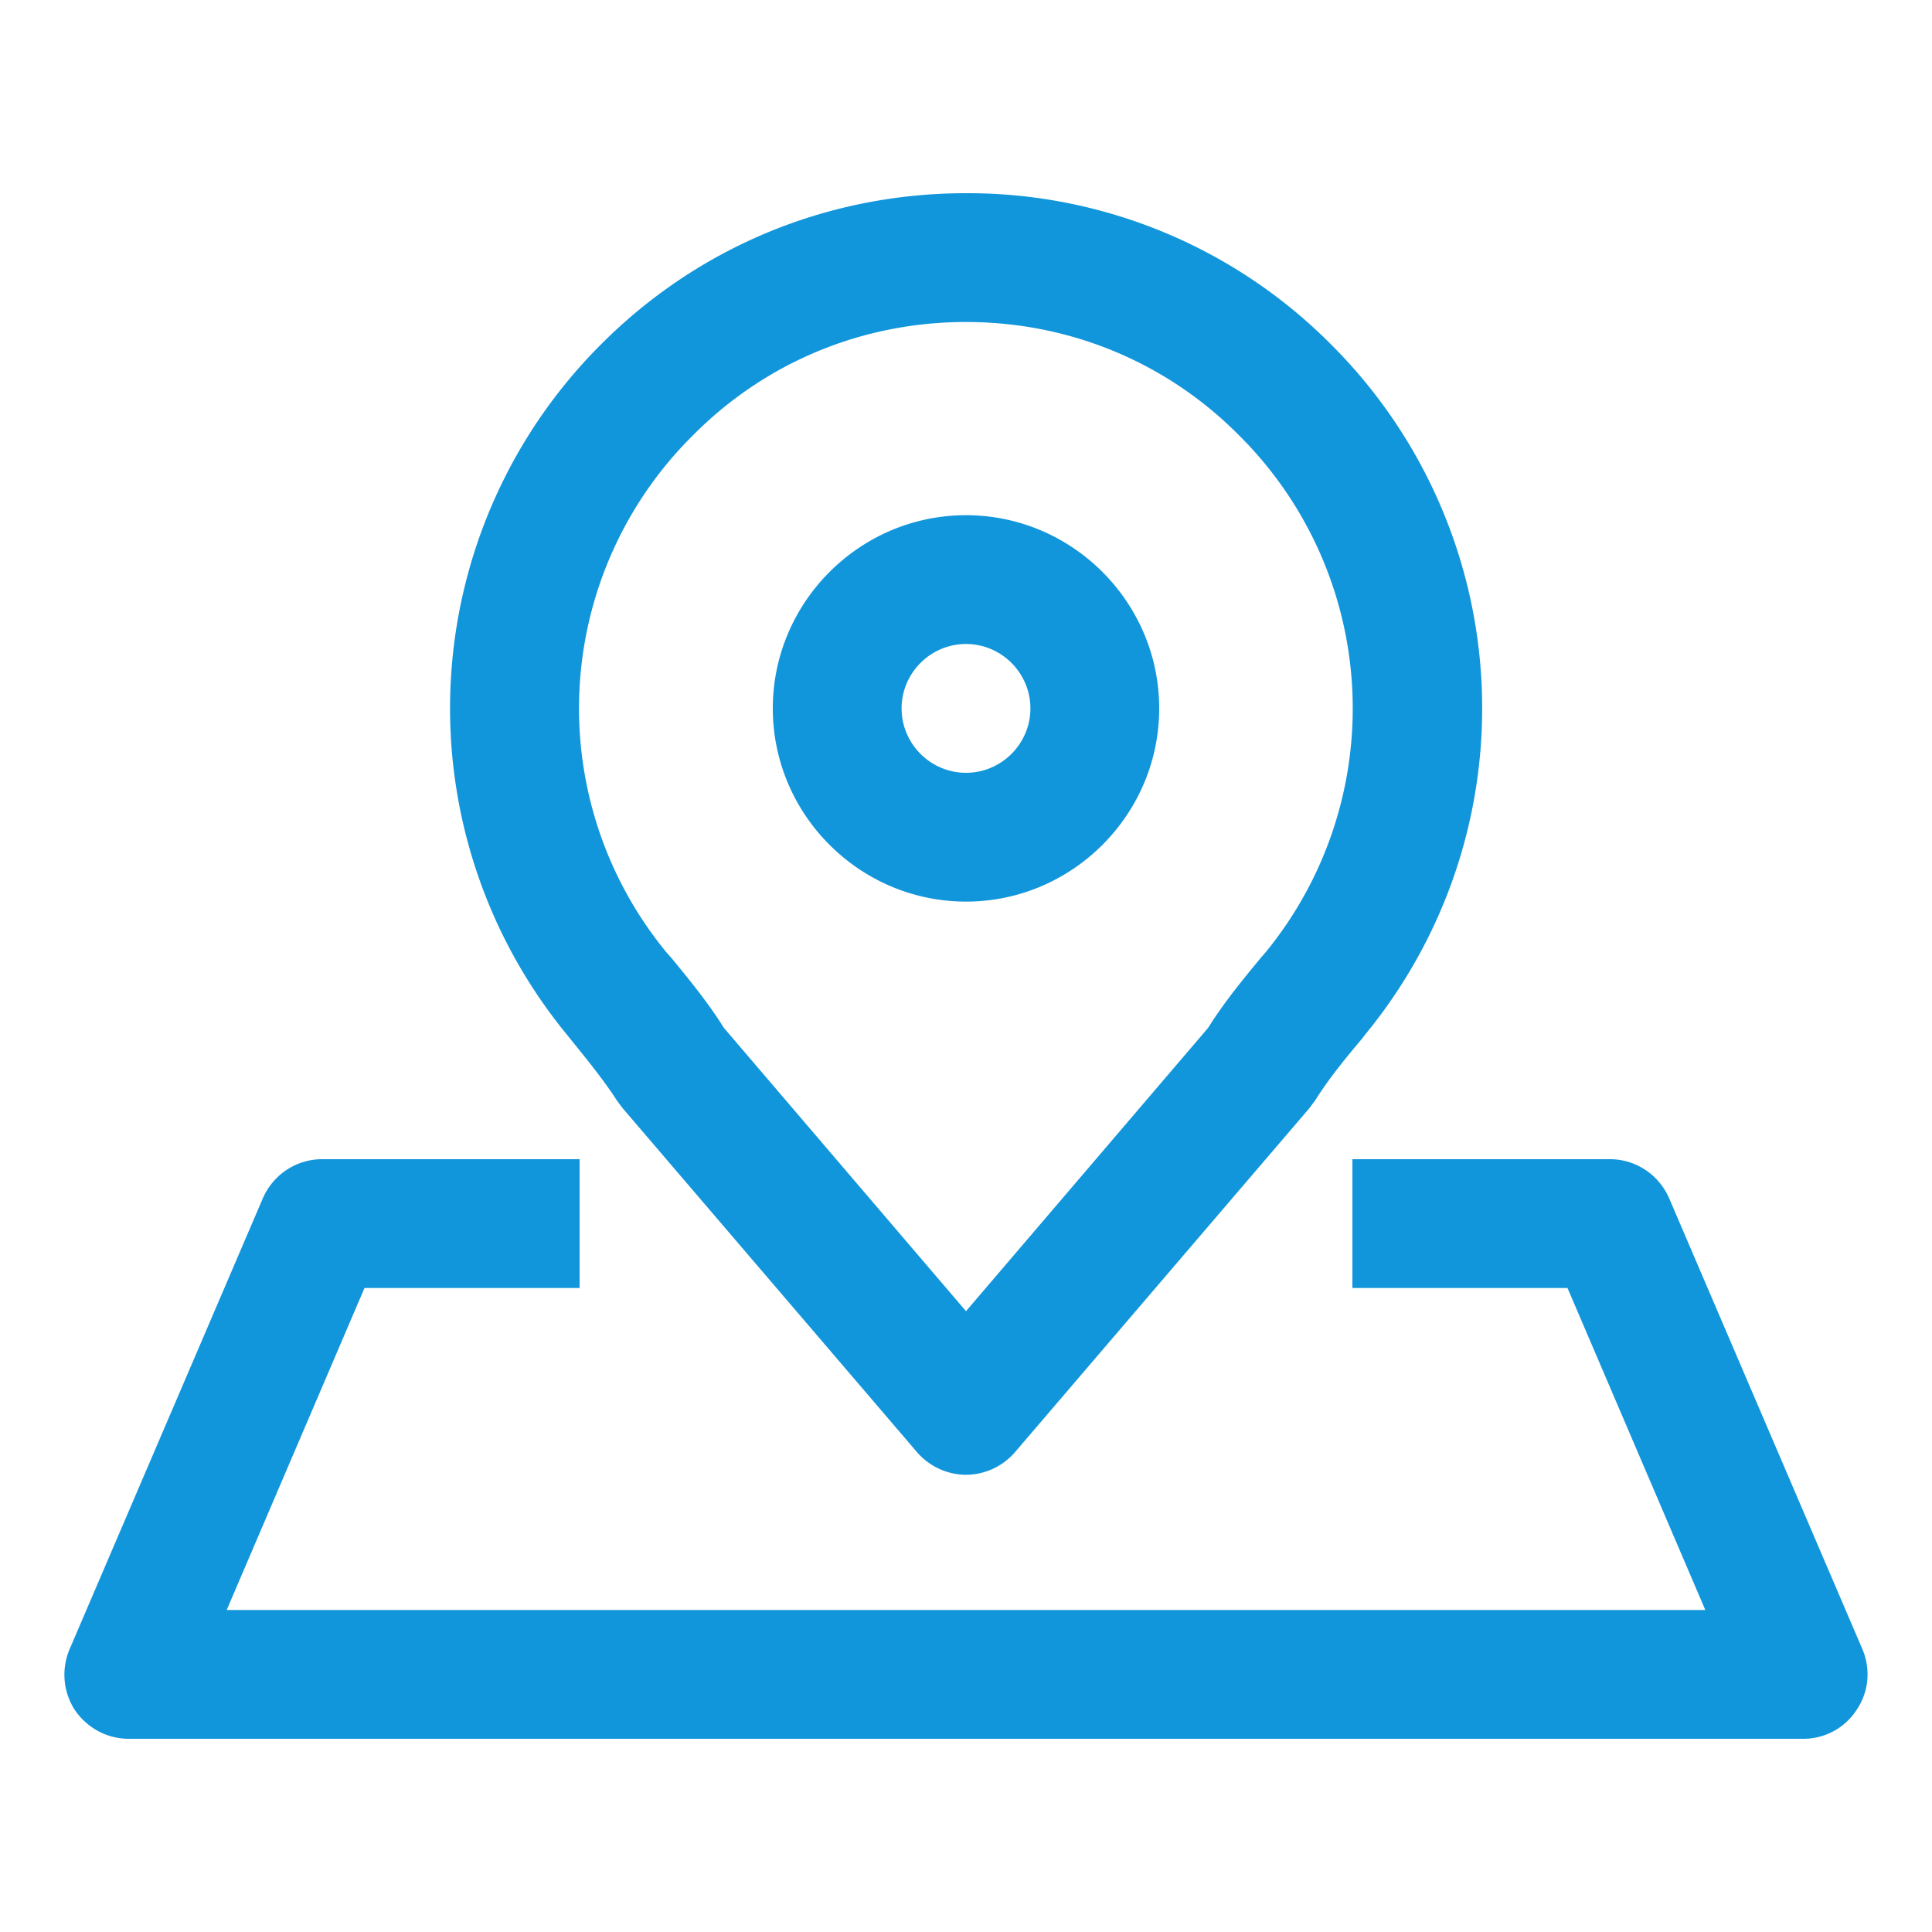 <?xml version="1.0" standalone="no"?><!DOCTYPE svg PUBLIC "-//W3C//DTD SVG 1.1//EN" "http://www.w3.org/Graphics/SVG/1.1/DTD/svg11.dtd"><svg class="icon" width="200px" height="200.00px" viewBox="0 0 1024 1024" version="1.1" xmlns="http://www.w3.org/2000/svg"><path fill="#1296db" d="M512 477.867c56.32 0 102.4-46.08 102.4-102.4s-46.08-102.4-102.4-102.4-102.4 46.08-102.4 102.4 46.08 102.4 102.4 102.4z m0-136.533c18.773 0 34.133 15.36 34.133 34.133s-15.36 34.133-34.133 34.133-34.133-15.36-34.133-34.133 15.36-34.133 34.133-34.133z m-209.237 209.92c8.875 10.923 17.408 21.504 24.235 32.085l3.072 4.096 155.989 182.272c6.485 7.509 16.043 11.947 25.941 11.947s19.456-4.437 25.941-11.947l155.989-182.272 3.072-4.096c6.827-10.923 15.36-21.504 24.576-32.427l2.389-3.072a272.145 272.145 0 0 0-18.773-365.568A271.326 271.326 0 0 0 512 102.4c-73.045 0-141.653 28.331-193.195 79.872a272.486 272.486 0 0 0-18.773 365.568l2.731 3.413z m64.512-320.512C405.845 191.829 457.387 170.667 512 170.667s106.155 21.163 144.725 60.075a203.981 203.981 0 0 1 13.995 274.091l-2.389 2.731c-9.557 11.605-19.456 23.552-27.989 37.205L512 694.955l-128.341-150.187c-8.533-13.653-18.432-25.6-27.648-36.864l-2.731-3.072a203.605 203.605 0 0 1 13.995-274.091z m619.861 643.413l-102.4-238.933c-5.461-12.629-17.749-20.821-31.403-20.821h-136.533v68.267h114.005l73.045 170.667H120.149l73.045-170.667H307.2v-68.267H170.667c-13.653 0-25.941 8.192-31.403 20.821l-102.4 238.933c-4.437 10.581-3.413 22.528 2.731 32.085 6.485 9.557 17.067 15.36 28.672 15.36h887.467c11.605 0 22.187-5.803 28.331-15.36 6.485-9.557 7.509-21.504 3.072-32.085z" /></svg>